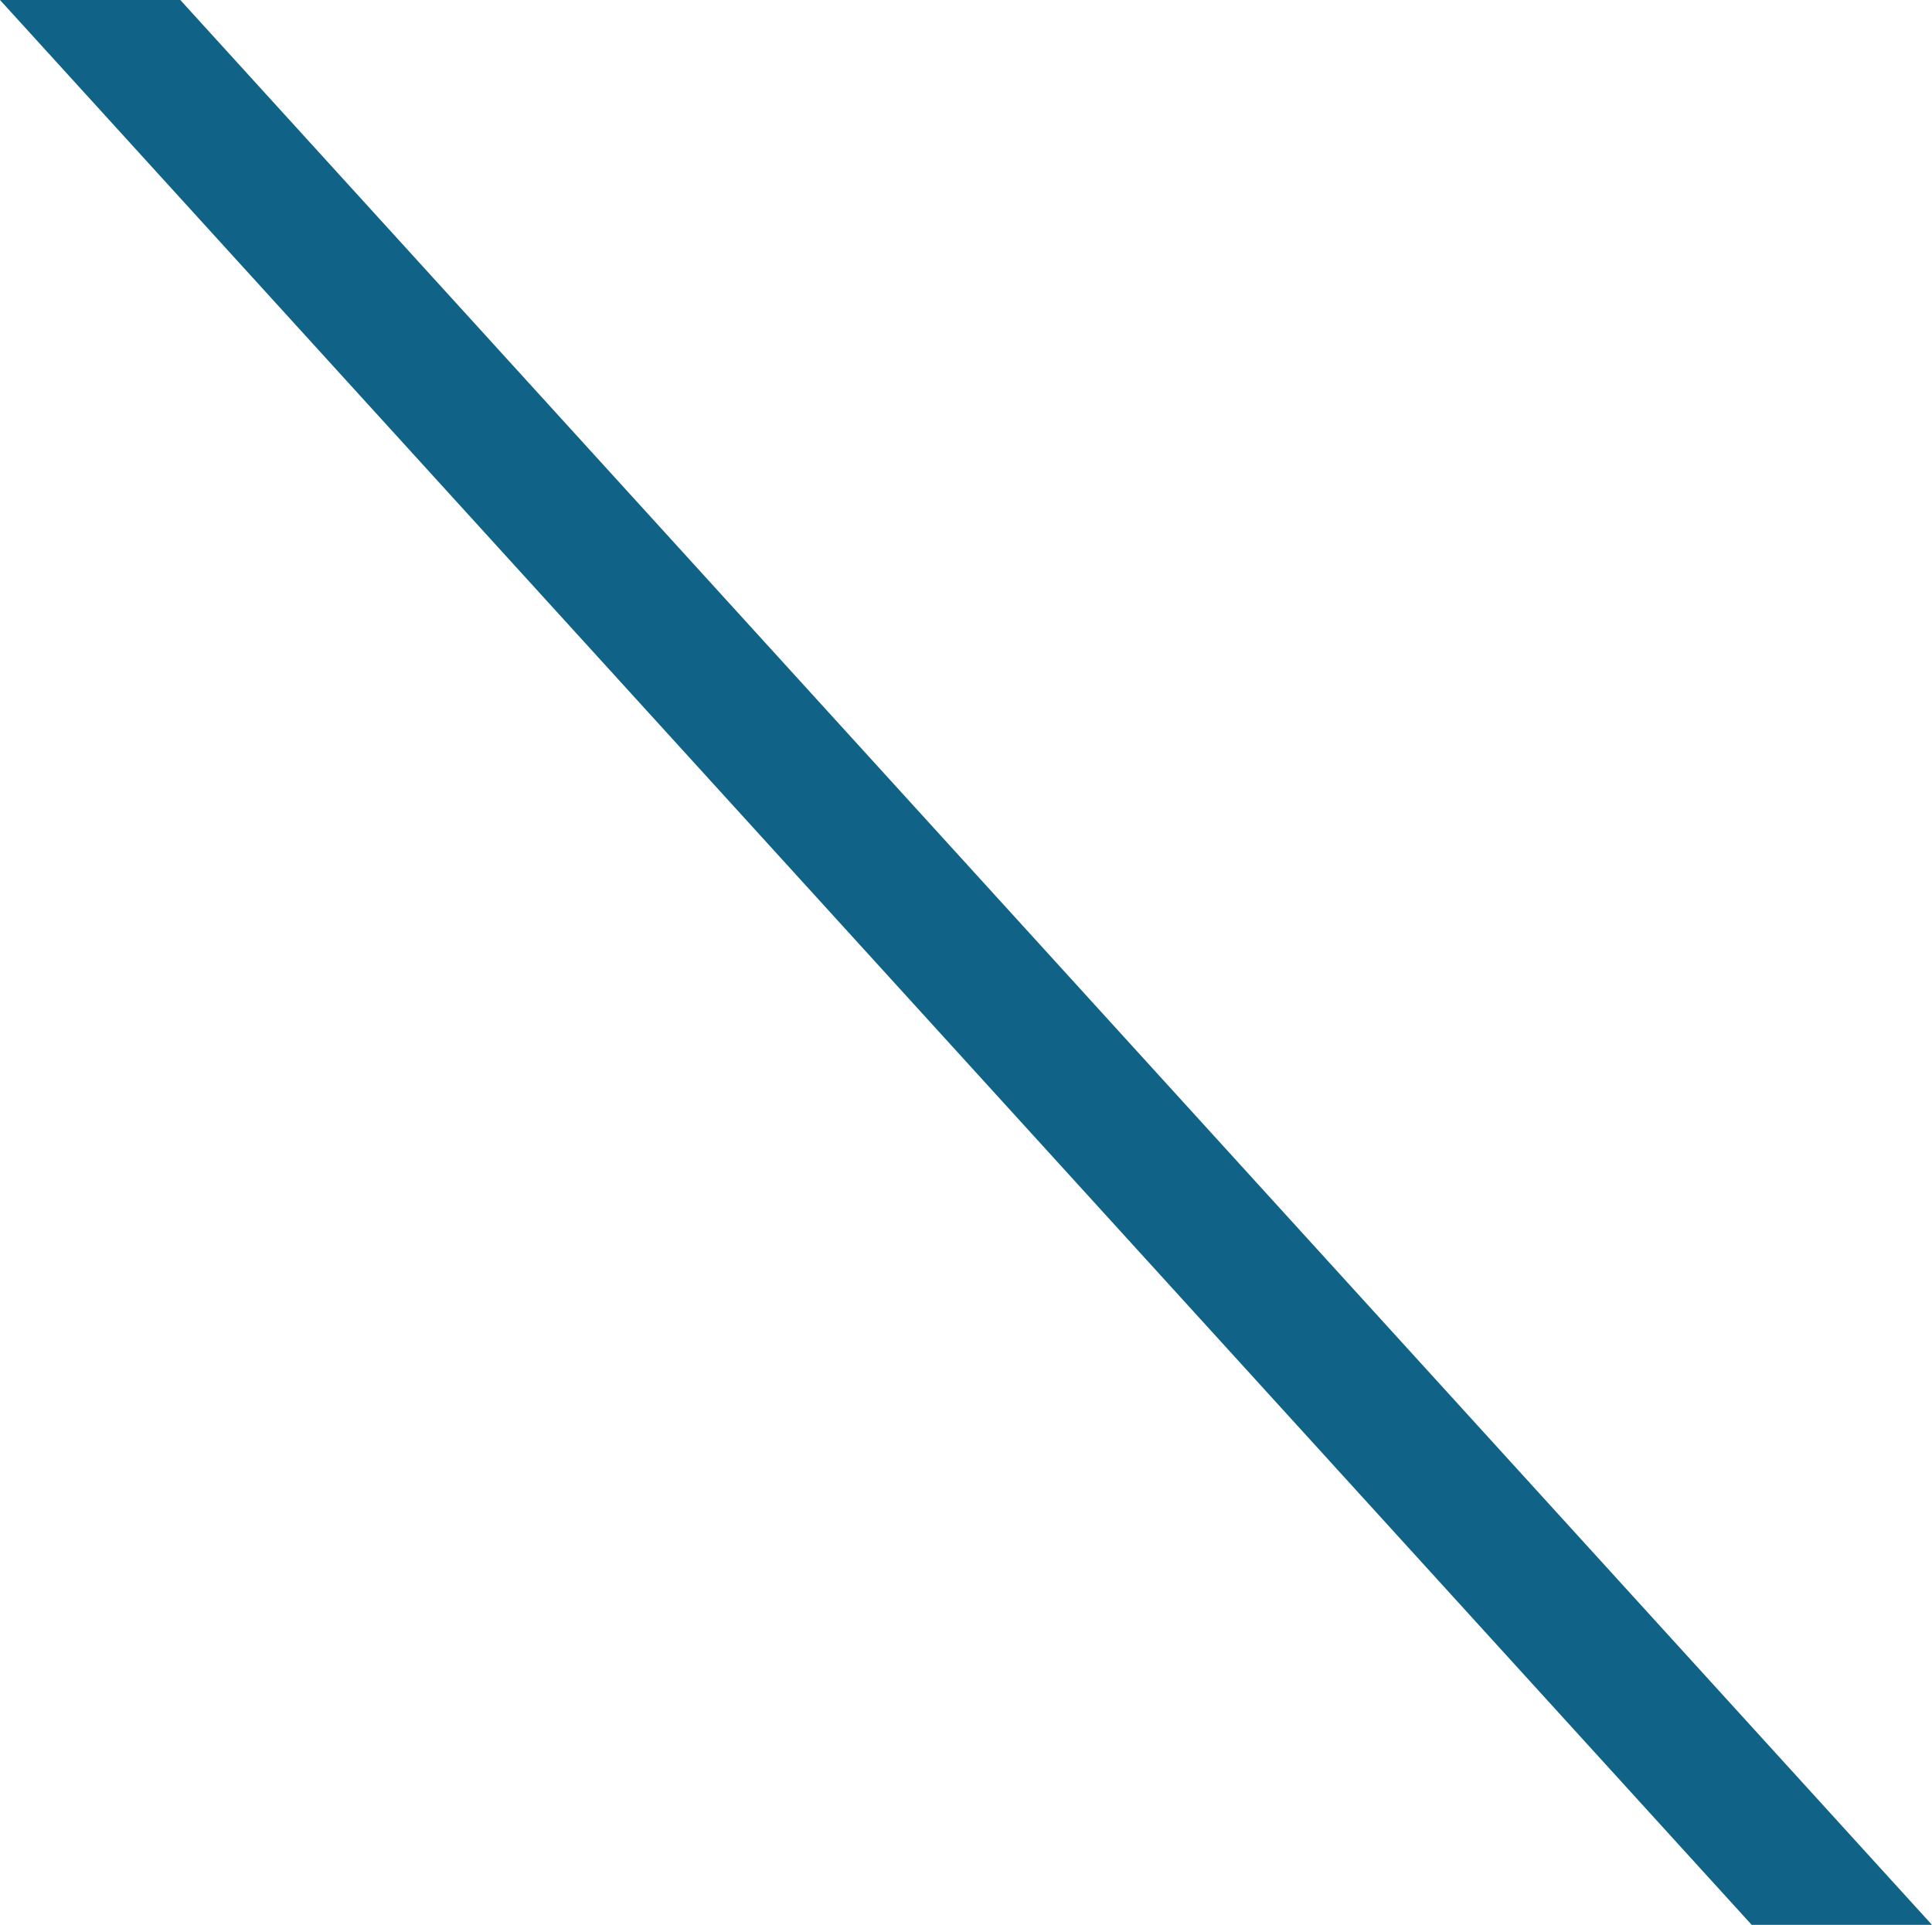 <svg xmlns="http://www.w3.org/2000/svg" width="45.24" height="45.074" viewBox="0 0 45.24 45.074"><path id="Trac&#xE9;_134" data-name="Trac&#xE9; 134" d="M-1492.658-361.034h-4.222l-41.018-45.074h4.222Z" transform="translate(1537.897 406.107)" fill="#106386"></path></svg>